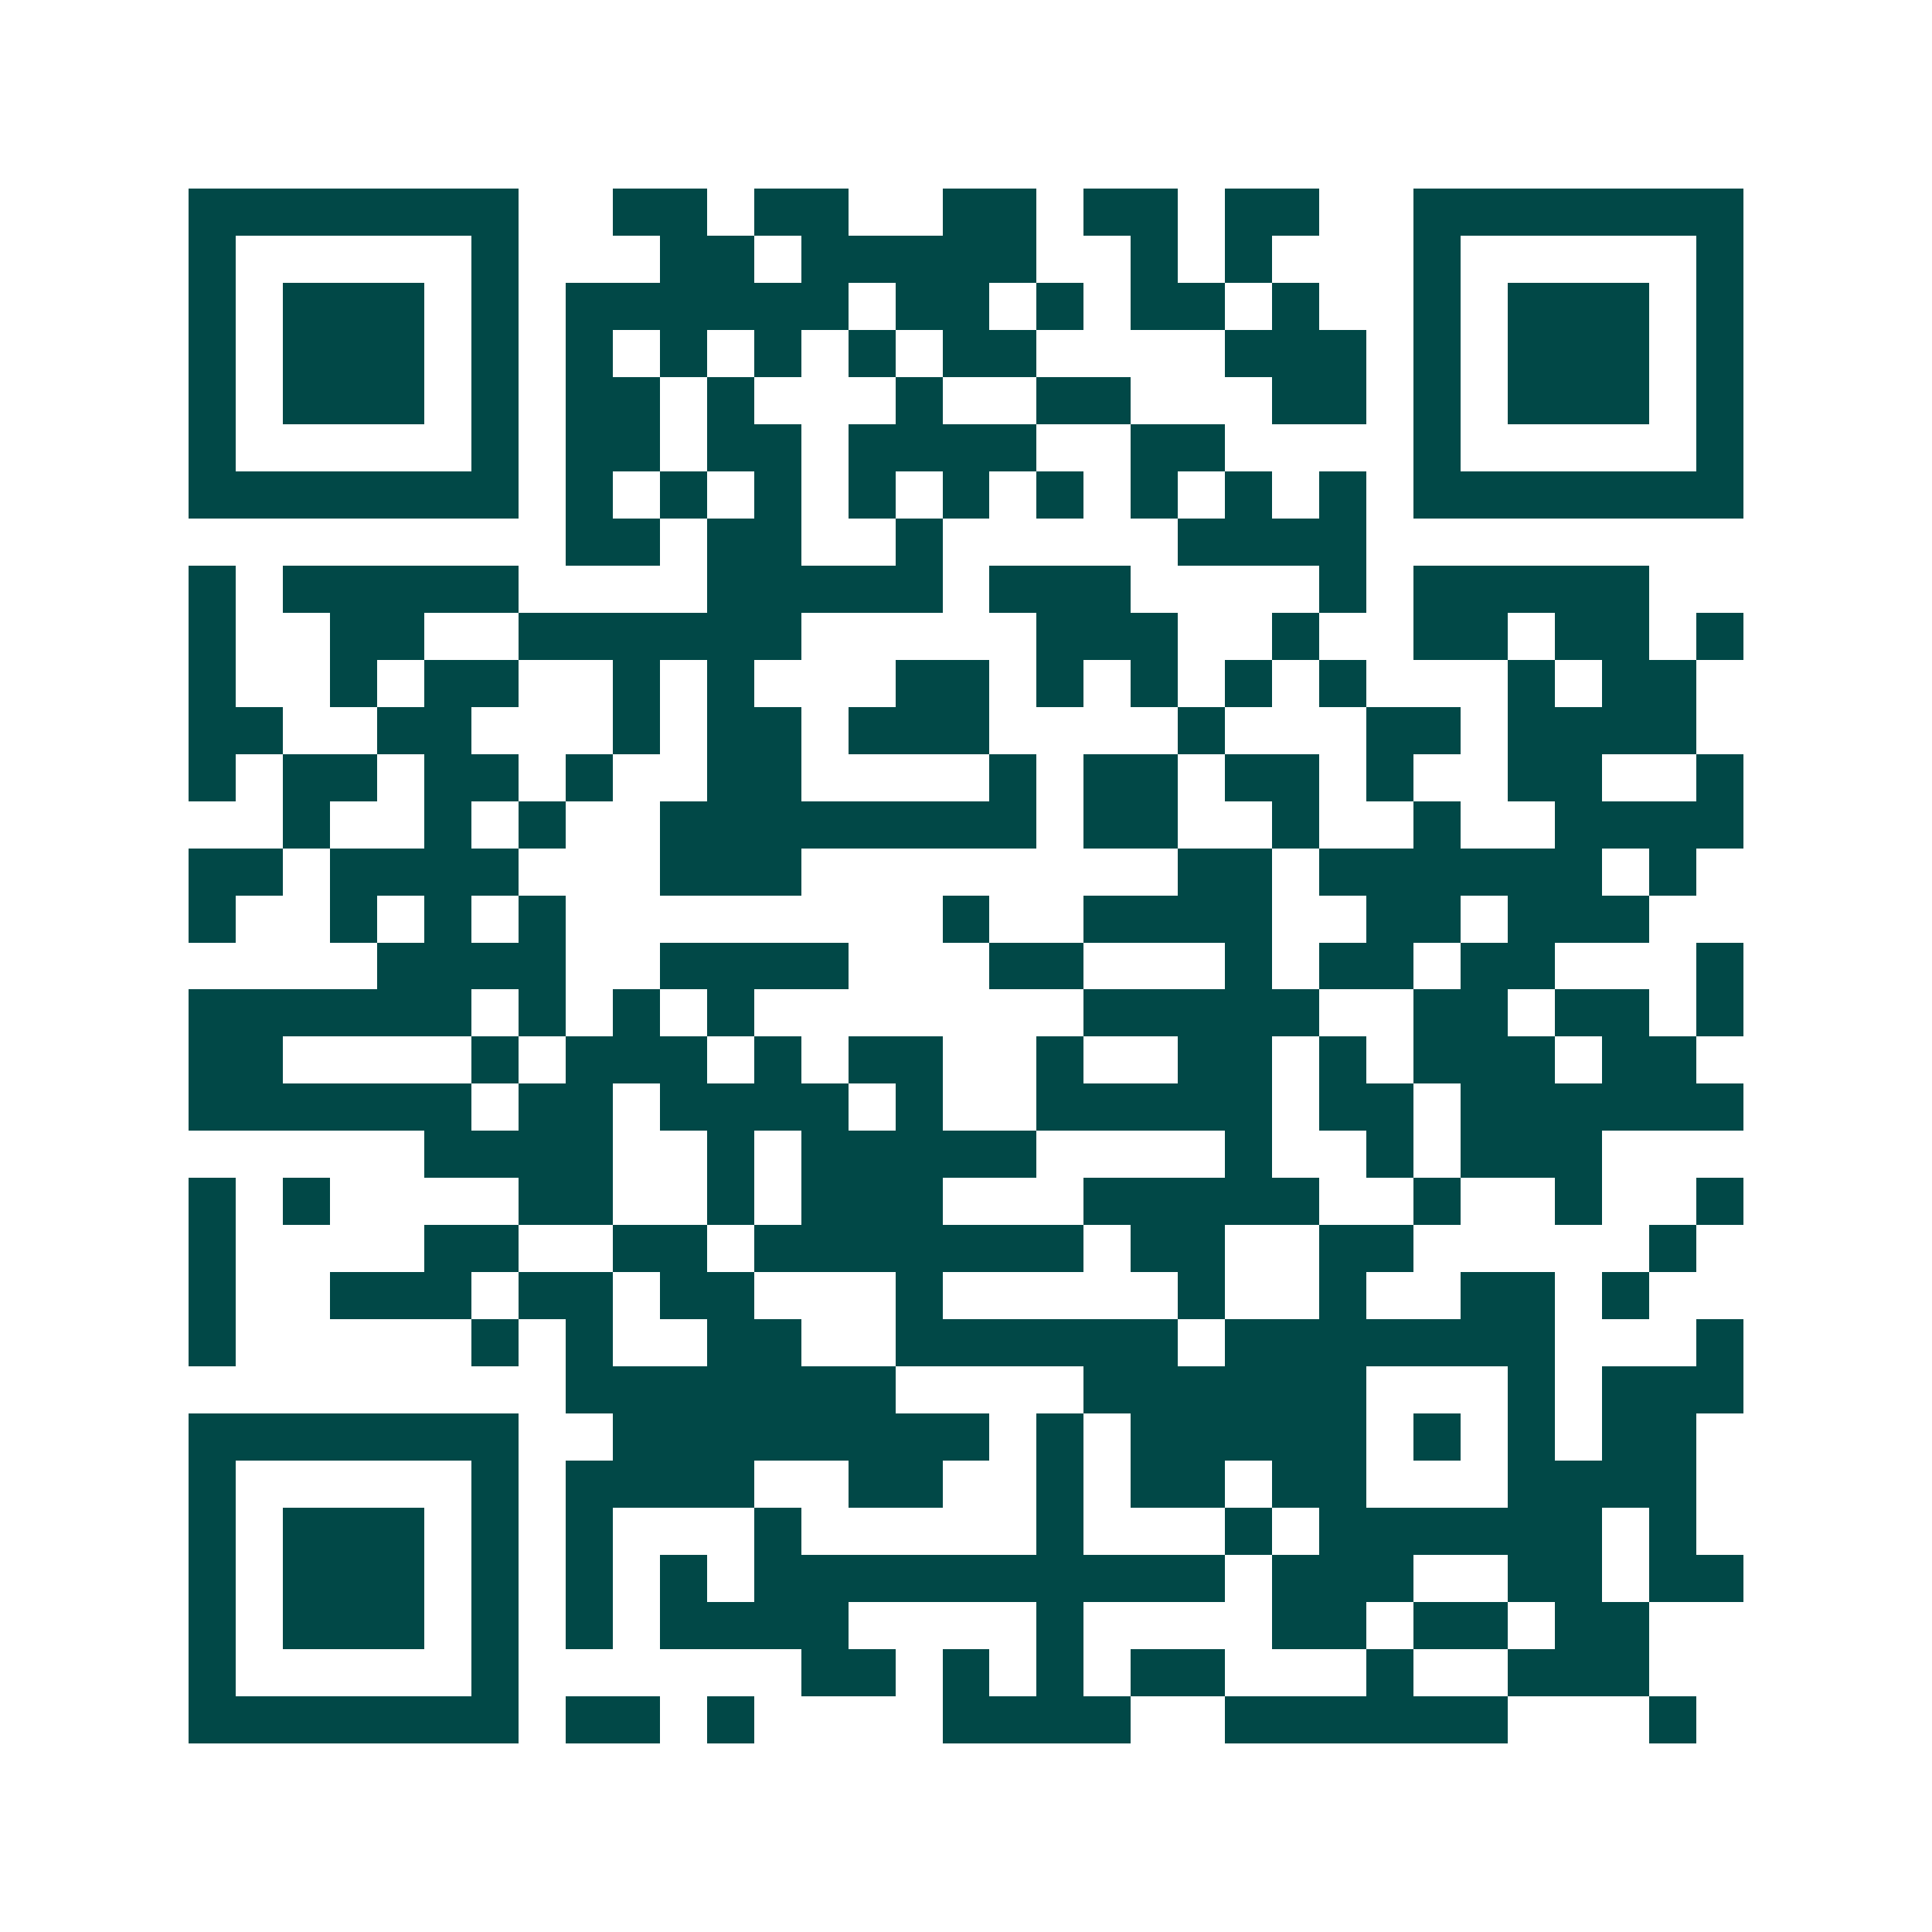 <svg xmlns="http://www.w3.org/2000/svg" width="200" height="200" viewBox="0 0 41 41" shape-rendering="crispEdges"><path fill="#ffffff" d="M0 0h41v41H0z"/><path stroke="#014847" d="M4 4.5h7m2 0h2m1 0h2m2 0h2m1 0h2m1 0h2m2 0h7M4 5.5h1m5 0h1m3 0h2m1 0h5m2 0h1m1 0h1m3 0h1m5 0h1M4 6.5h1m1 0h3m1 0h1m1 0h6m1 0h2m1 0h1m1 0h2m1 0h1m2 0h1m1 0h3m1 0h1M4 7.5h1m1 0h3m1 0h1m1 0h1m1 0h1m1 0h1m1 0h1m1 0h2m4 0h3m1 0h1m1 0h3m1 0h1M4 8.5h1m1 0h3m1 0h1m1 0h2m1 0h1m3 0h1m2 0h2m3 0h2m1 0h1m1 0h3m1 0h1M4 9.5h1m5 0h1m1 0h2m1 0h2m1 0h4m2 0h2m4 0h1m5 0h1M4 10.5h7m1 0h1m1 0h1m1 0h1m1 0h1m1 0h1m1 0h1m1 0h1m1 0h1m1 0h1m1 0h7M12 11.5h2m1 0h2m2 0h1m5 0h4M4 12.5h1m1 0h5m4 0h5m1 0h3m4 0h1m1 0h5M4 13.5h1m2 0h2m2 0h6m5 0h3m2 0h1m2 0h2m1 0h2m1 0h1M4 14.5h1m2 0h1m1 0h2m2 0h1m1 0h1m3 0h2m1 0h1m1 0h1m1 0h1m1 0h1m3 0h1m1 0h2M4 15.5h2m2 0h2m3 0h1m1 0h2m1 0h3m4 0h1m3 0h2m1 0h4M4 16.5h1m1 0h2m1 0h2m1 0h1m2 0h2m4 0h1m1 0h2m1 0h2m1 0h1m2 0h2m2 0h1M6 17.5h1m2 0h1m1 0h1m2 0h8m1 0h2m2 0h1m2 0h1m2 0h4M4 18.5h2m1 0h4m3 0h3m8 0h2m1 0h6m1 0h1M4 19.5h1m2 0h1m1 0h1m1 0h1m8 0h1m2 0h4m2 0h2m1 0h3M8 20.5h4m2 0h4m3 0h2m3 0h1m1 0h2m1 0h2m3 0h1M4 21.5h6m1 0h1m1 0h1m1 0h1m7 0h5m2 0h2m1 0h2m1 0h1M4 22.5h2m4 0h1m1 0h3m1 0h1m1 0h2m2 0h1m2 0h2m1 0h1m1 0h3m1 0h2M4 23.5h6m1 0h2m1 0h4m1 0h1m2 0h5m1 0h2m1 0h6M9 24.5h4m2 0h1m1 0h5m4 0h1m2 0h1m1 0h3M4 25.5h1m1 0h1m4 0h2m2 0h1m1 0h3m3 0h5m2 0h1m2 0h1m2 0h1M4 26.5h1m4 0h2m2 0h2m1 0h7m1 0h2m2 0h2m5 0h1M4 27.5h1m2 0h3m1 0h2m1 0h2m3 0h1m5 0h1m2 0h1m2 0h2m1 0h1M4 28.5h1m5 0h1m1 0h1m2 0h2m2 0h6m1 0h7m3 0h1M12 29.5h7m4 0h6m3 0h1m1 0h3M4 30.5h7m2 0h8m1 0h1m1 0h5m1 0h1m1 0h1m1 0h2M4 31.5h1m5 0h1m1 0h4m2 0h2m2 0h1m1 0h2m1 0h2m3 0h4M4 32.5h1m1 0h3m1 0h1m1 0h1m3 0h1m5 0h1m3 0h1m1 0h6m1 0h1M4 33.5h1m1 0h3m1 0h1m1 0h1m1 0h1m1 0h10m1 0h3m2 0h2m1 0h2M4 34.5h1m1 0h3m1 0h1m1 0h1m1 0h4m4 0h1m4 0h2m1 0h2m1 0h2M4 35.5h1m5 0h1m6 0h2m1 0h1m1 0h1m1 0h2m3 0h1m2 0h3M4 36.5h7m1 0h2m1 0h1m4 0h4m2 0h6m3 0h1"/></svg>
